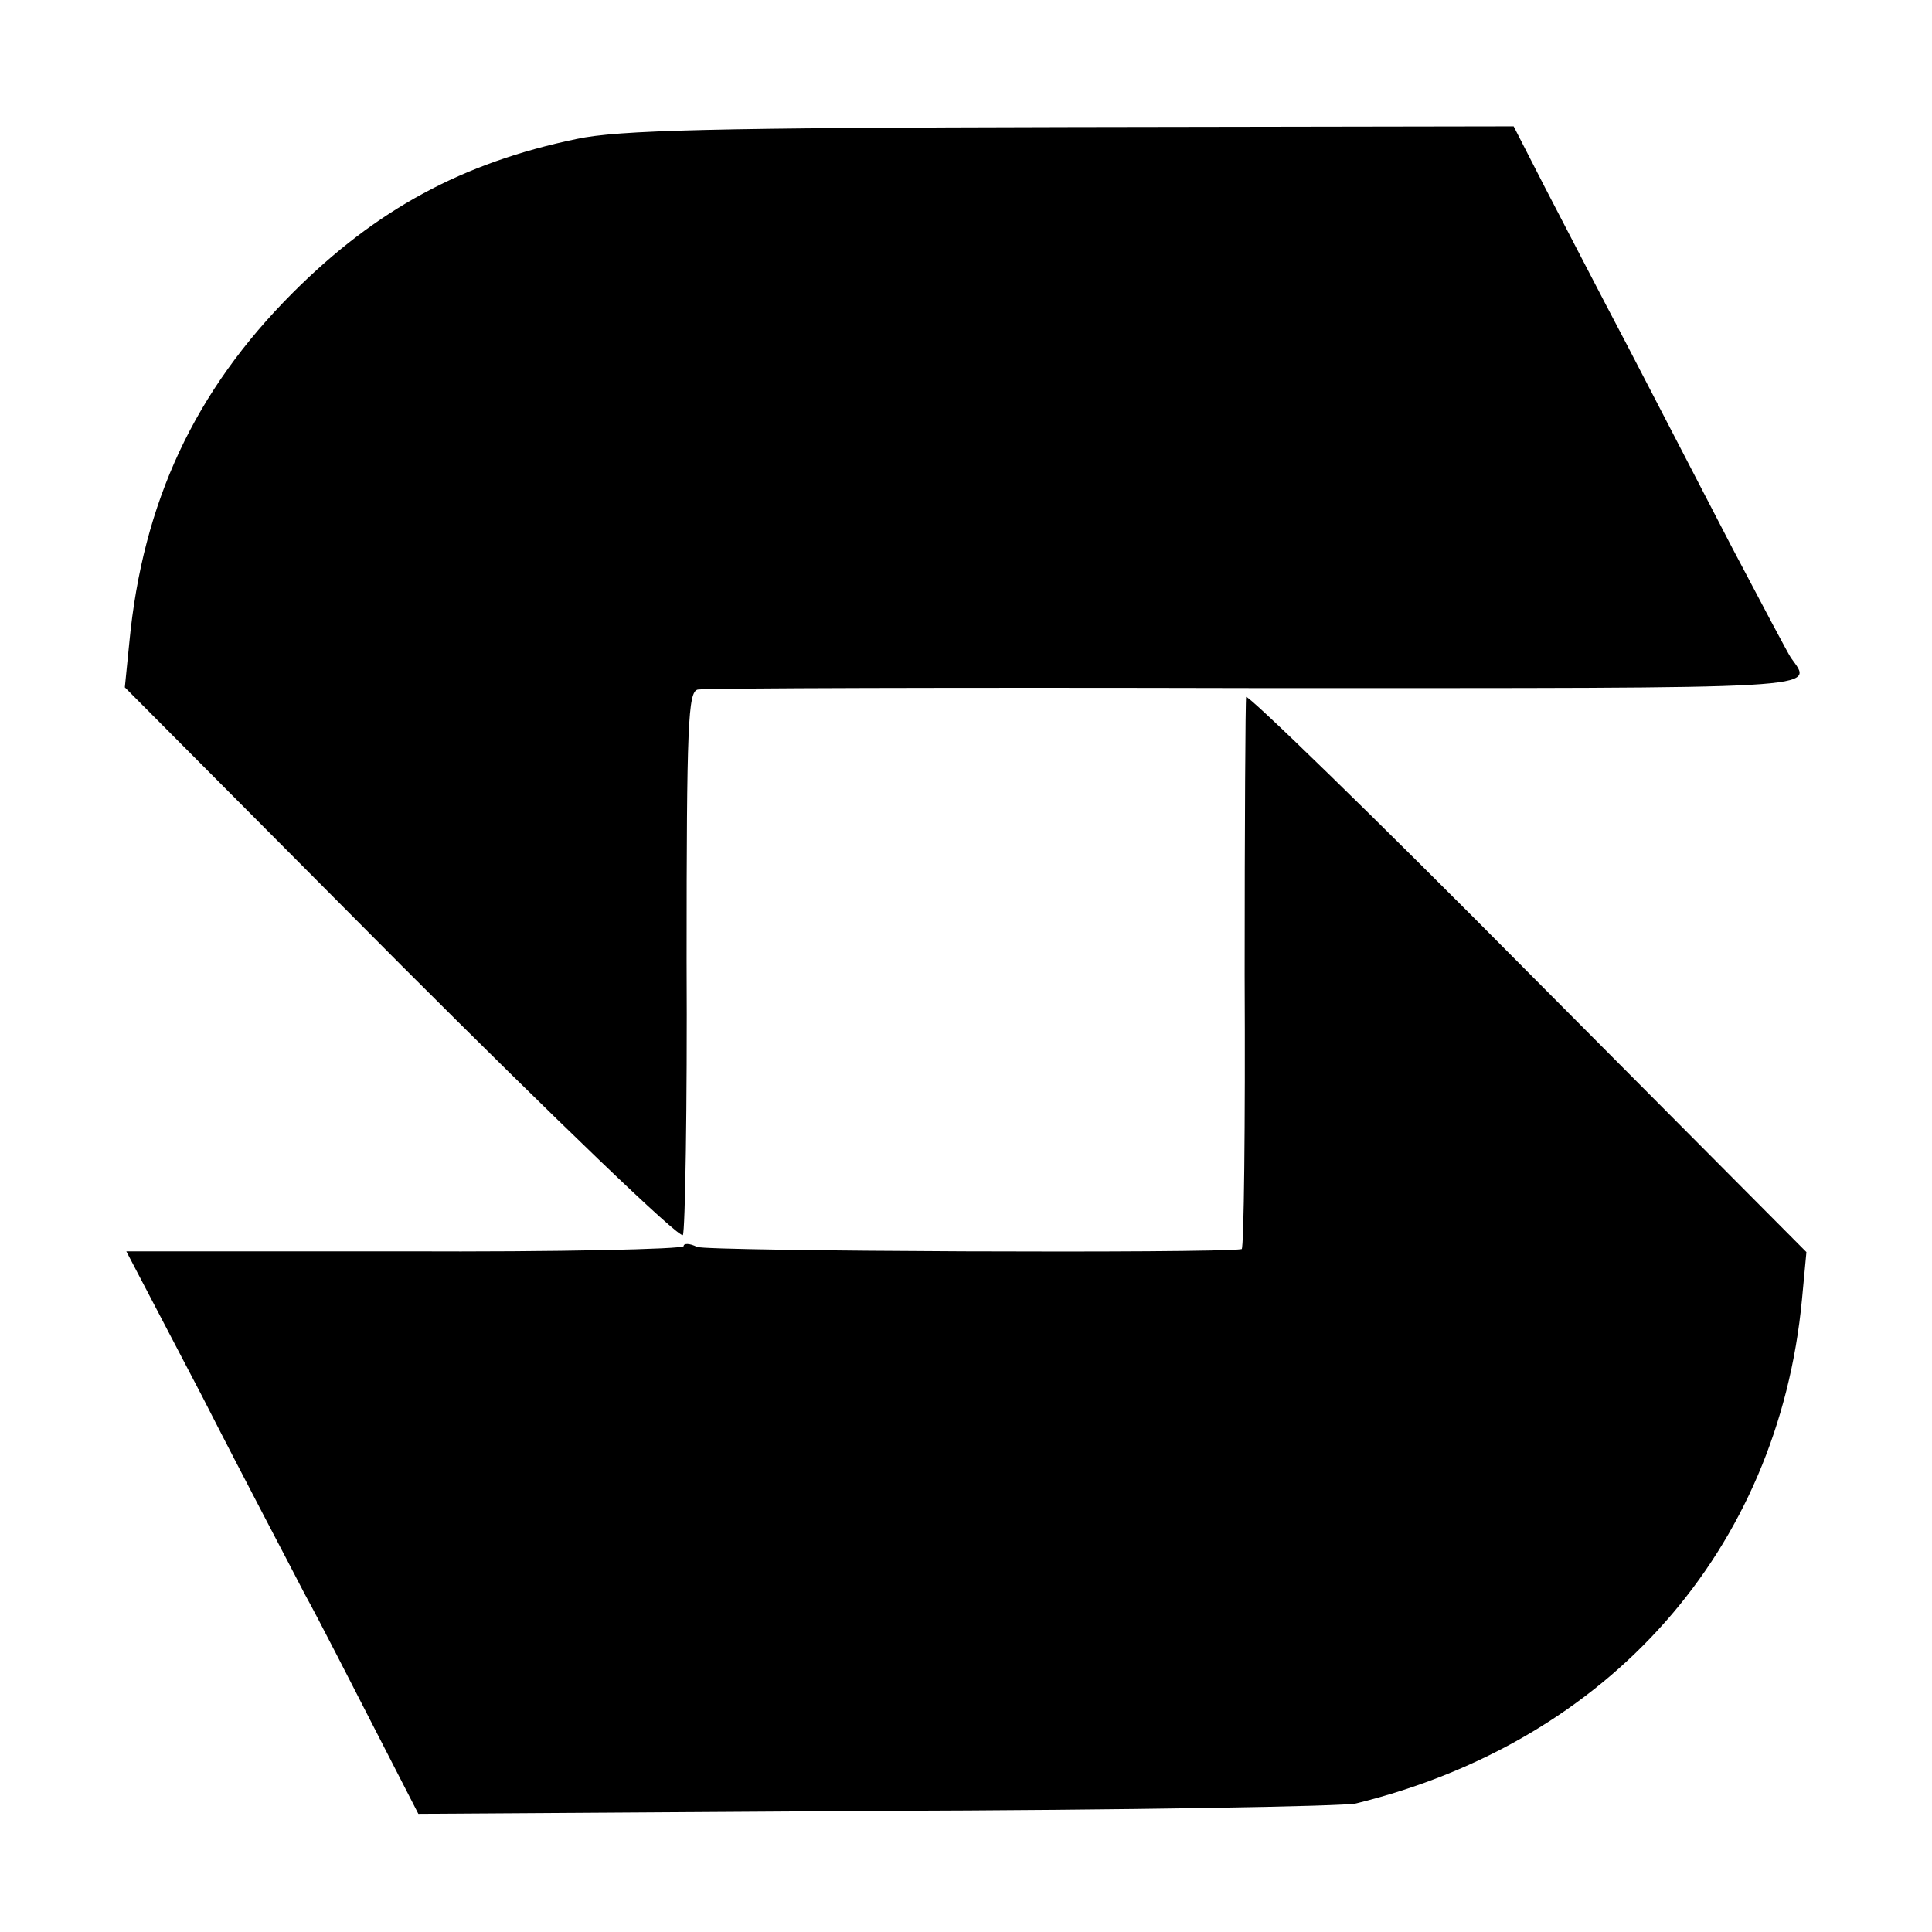 <?xml version="1.0" standalone="no"?>
<!DOCTYPE svg PUBLIC "-//W3C//DTD SVG 20010904//EN"
 "http://www.w3.org/TR/2001/REC-SVG-20010904/DTD/svg10.dtd">
<svg version="1.0" xmlns="http://www.w3.org/2000/svg"
 width="260pt" height="260pt" viewBox="0 0 260 260"
 preserveAspectRatio="xMidYMid meet">
<g transform="translate(0,260) scale(0.1,-0.1)"
fill="#000000" stroke="none">
<path d="M776 2413 c-154 -32 -270 -95 -382 -207 -132 -132 -202 -282 -220
-471 l-6 -60 372 -374 c205 -205 375 -369 379 -363 3 5 6 172 5 370 0 319 2
361 15 364 9 2 347 3 752 2 782 0 749 -2 719 41 -4 6 -39 72 -79 148 -39 75
-102 197 -140 270 -38 72 -88 169 -112 215 l-42 82 -596 -1 c-482 -1 -609 -4
-665 -16z"/>
<path d="M1677 1662 c-1 -4 -2 -172 -2 -374 1 -203 -1 -368 -4 -369 -34 -6
-720 -3 -733 3 -10 5 -18 5 -18 1 0 -4 -169 -8 -375 -7 l-375 0 102 -195 c55
-108 118 -227 138 -266 21 -38 63 -121 95 -183 l58 -113 616 4 c339 1 630 6
646 10 341 84 568 341 600 678 l6 64 -375 377 c-206 208 -377 374 -379 370z"/>
</g>
</svg>
